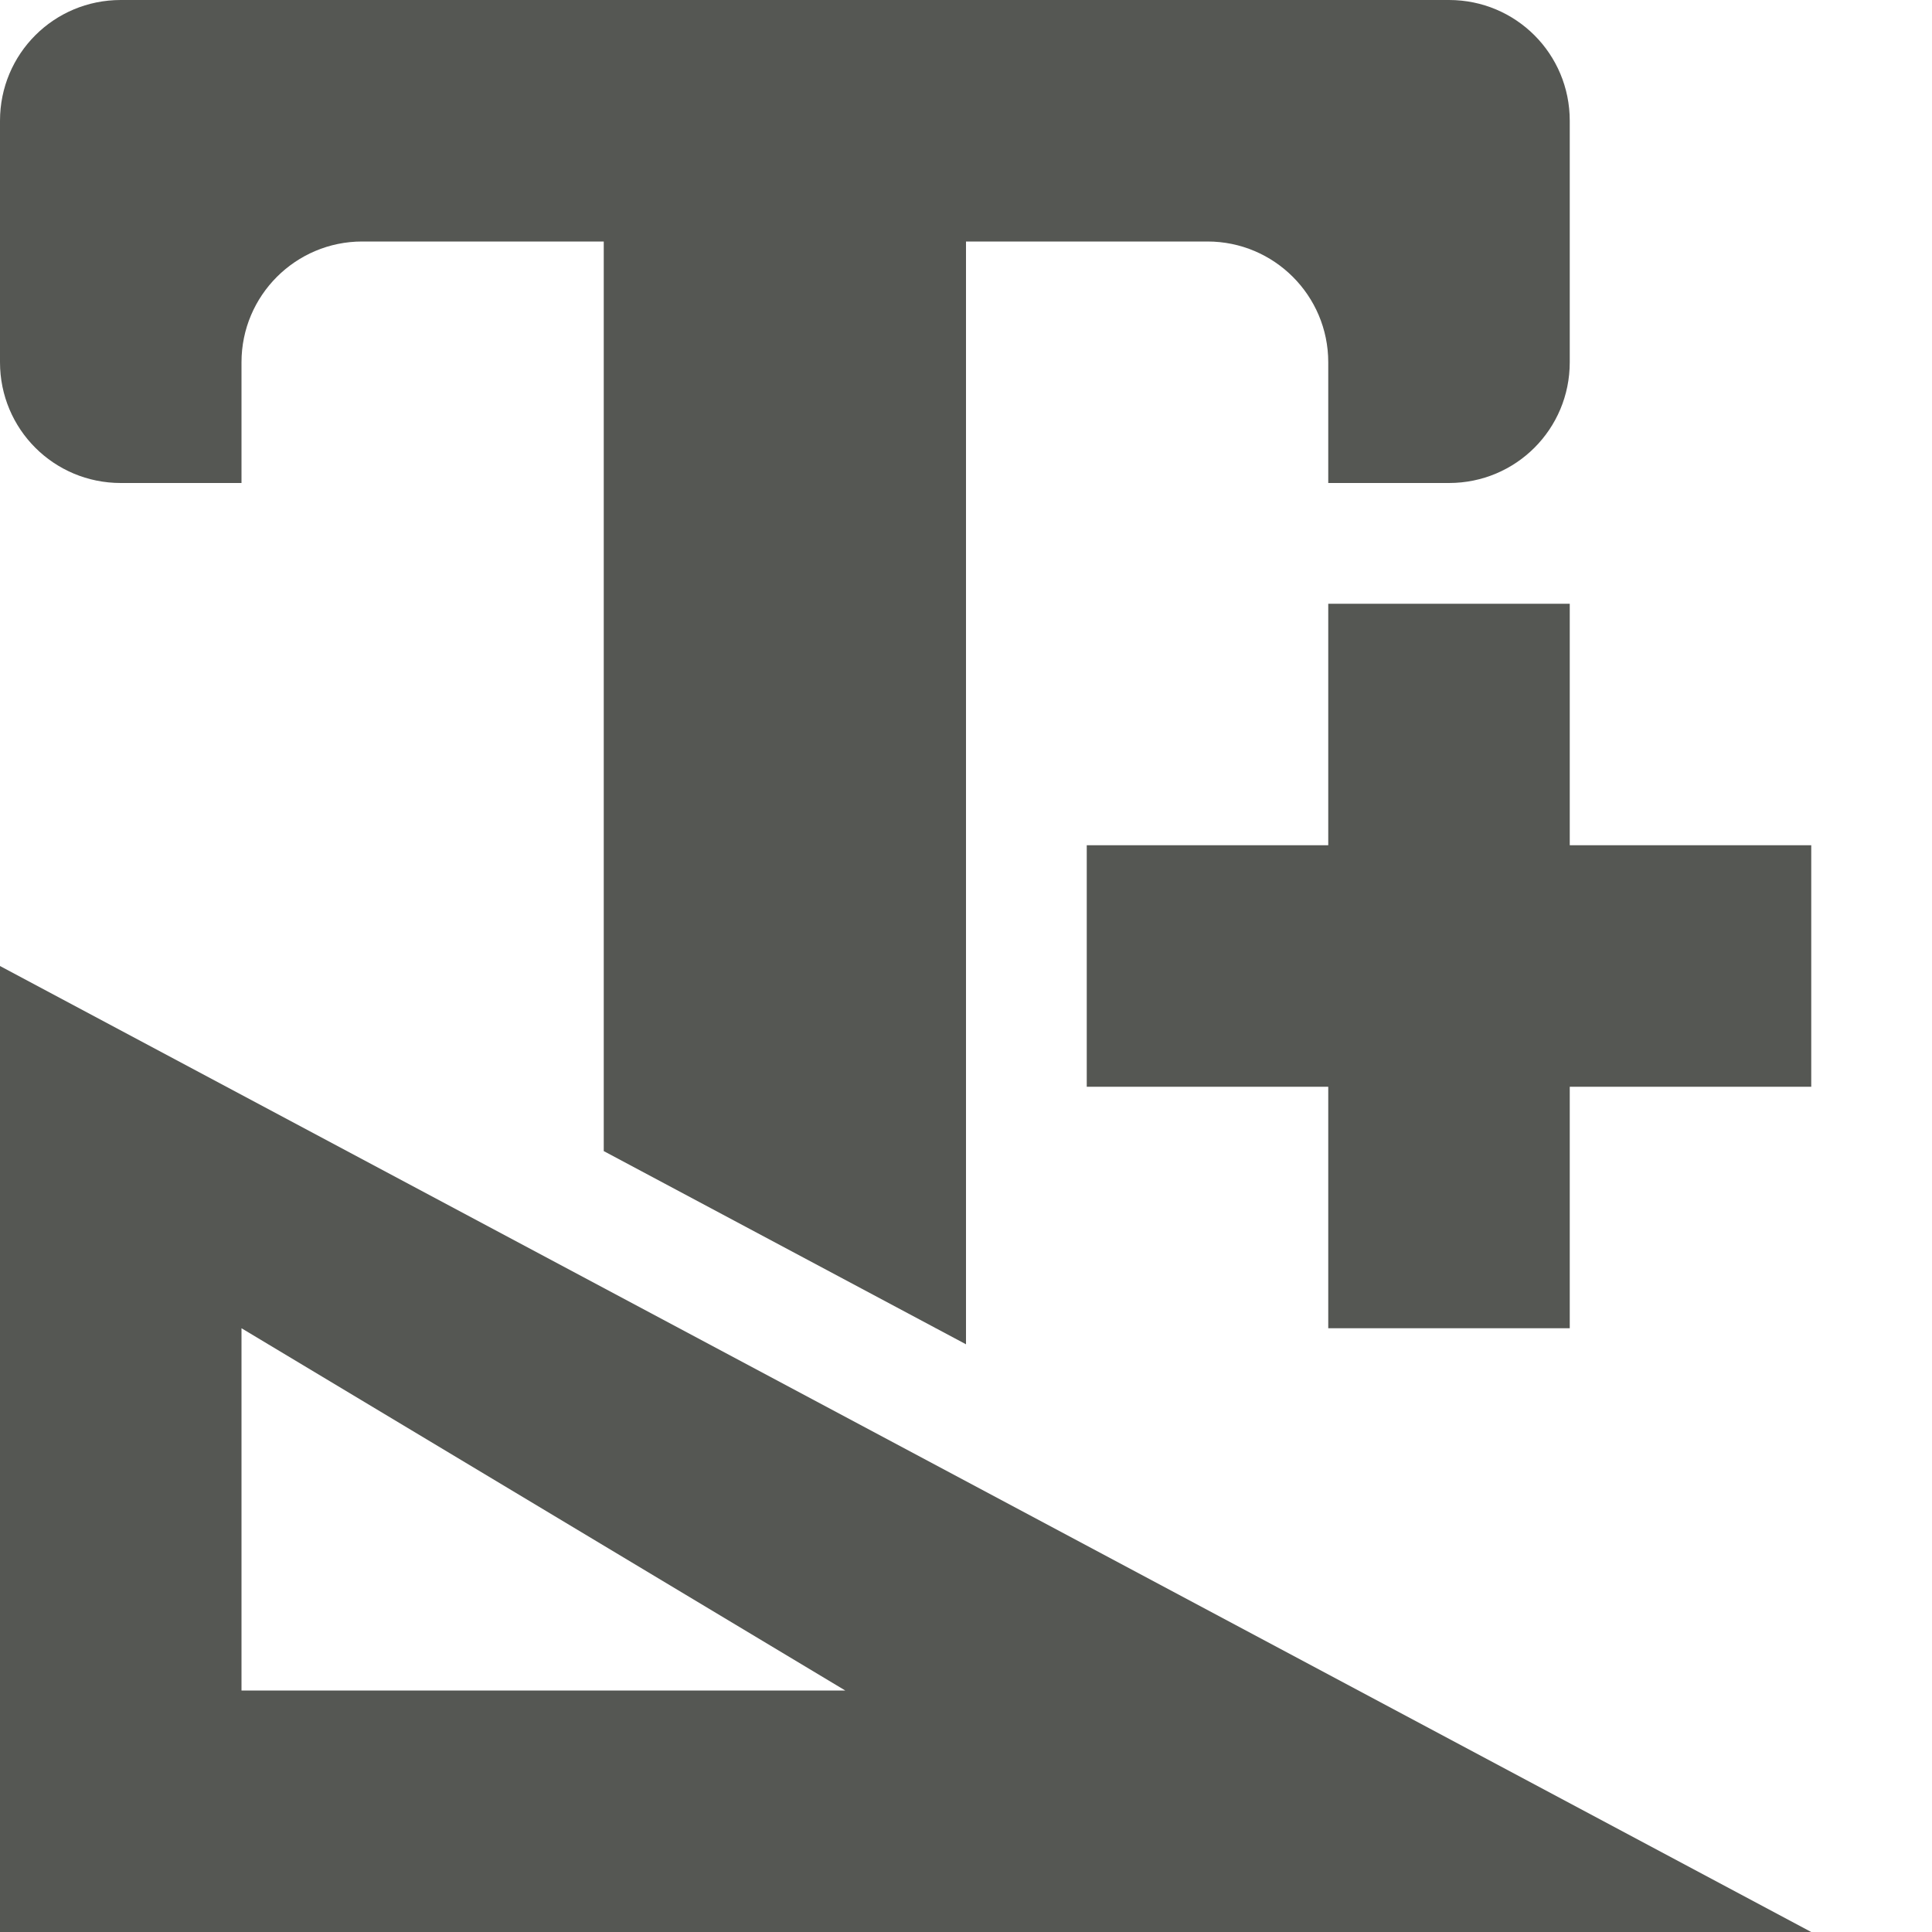 <svg xmlns="http://www.w3.org/2000/svg" viewBox="0 0 16 16">
  <path
     style="fill:#555753"
     d="M 1 0 C 0.446 0 0 0.446 0 1 L 0 3 C 0 3.554 0.446 4 1 4 L 2 4 L 2 3 C 2 2.448 2.448 2 3 2 L 5 2 L 5 9.533 L 8 11.133 L 8 2 L 10 2 C 10.552 2 11 2.448 11 3 L 11 4 L 12 4 C 12.554 4 13 3.554 13 3 L 13 1 C 13 0.446 12.554 0 12 0 L 1 0 z M 11 5 L 11 7 L 9 7 L 9 9 L 11 9 L 11 11 L 13 11 L 13 9 L 15 9 L 15 7 L 13 7 L 13 5 L 11 5 z M 0 8 L 0 16 L 15 16 L 0 8 z M 2 11 L 7 14 L 2 14 L 2 11 z "
     />
</svg>
